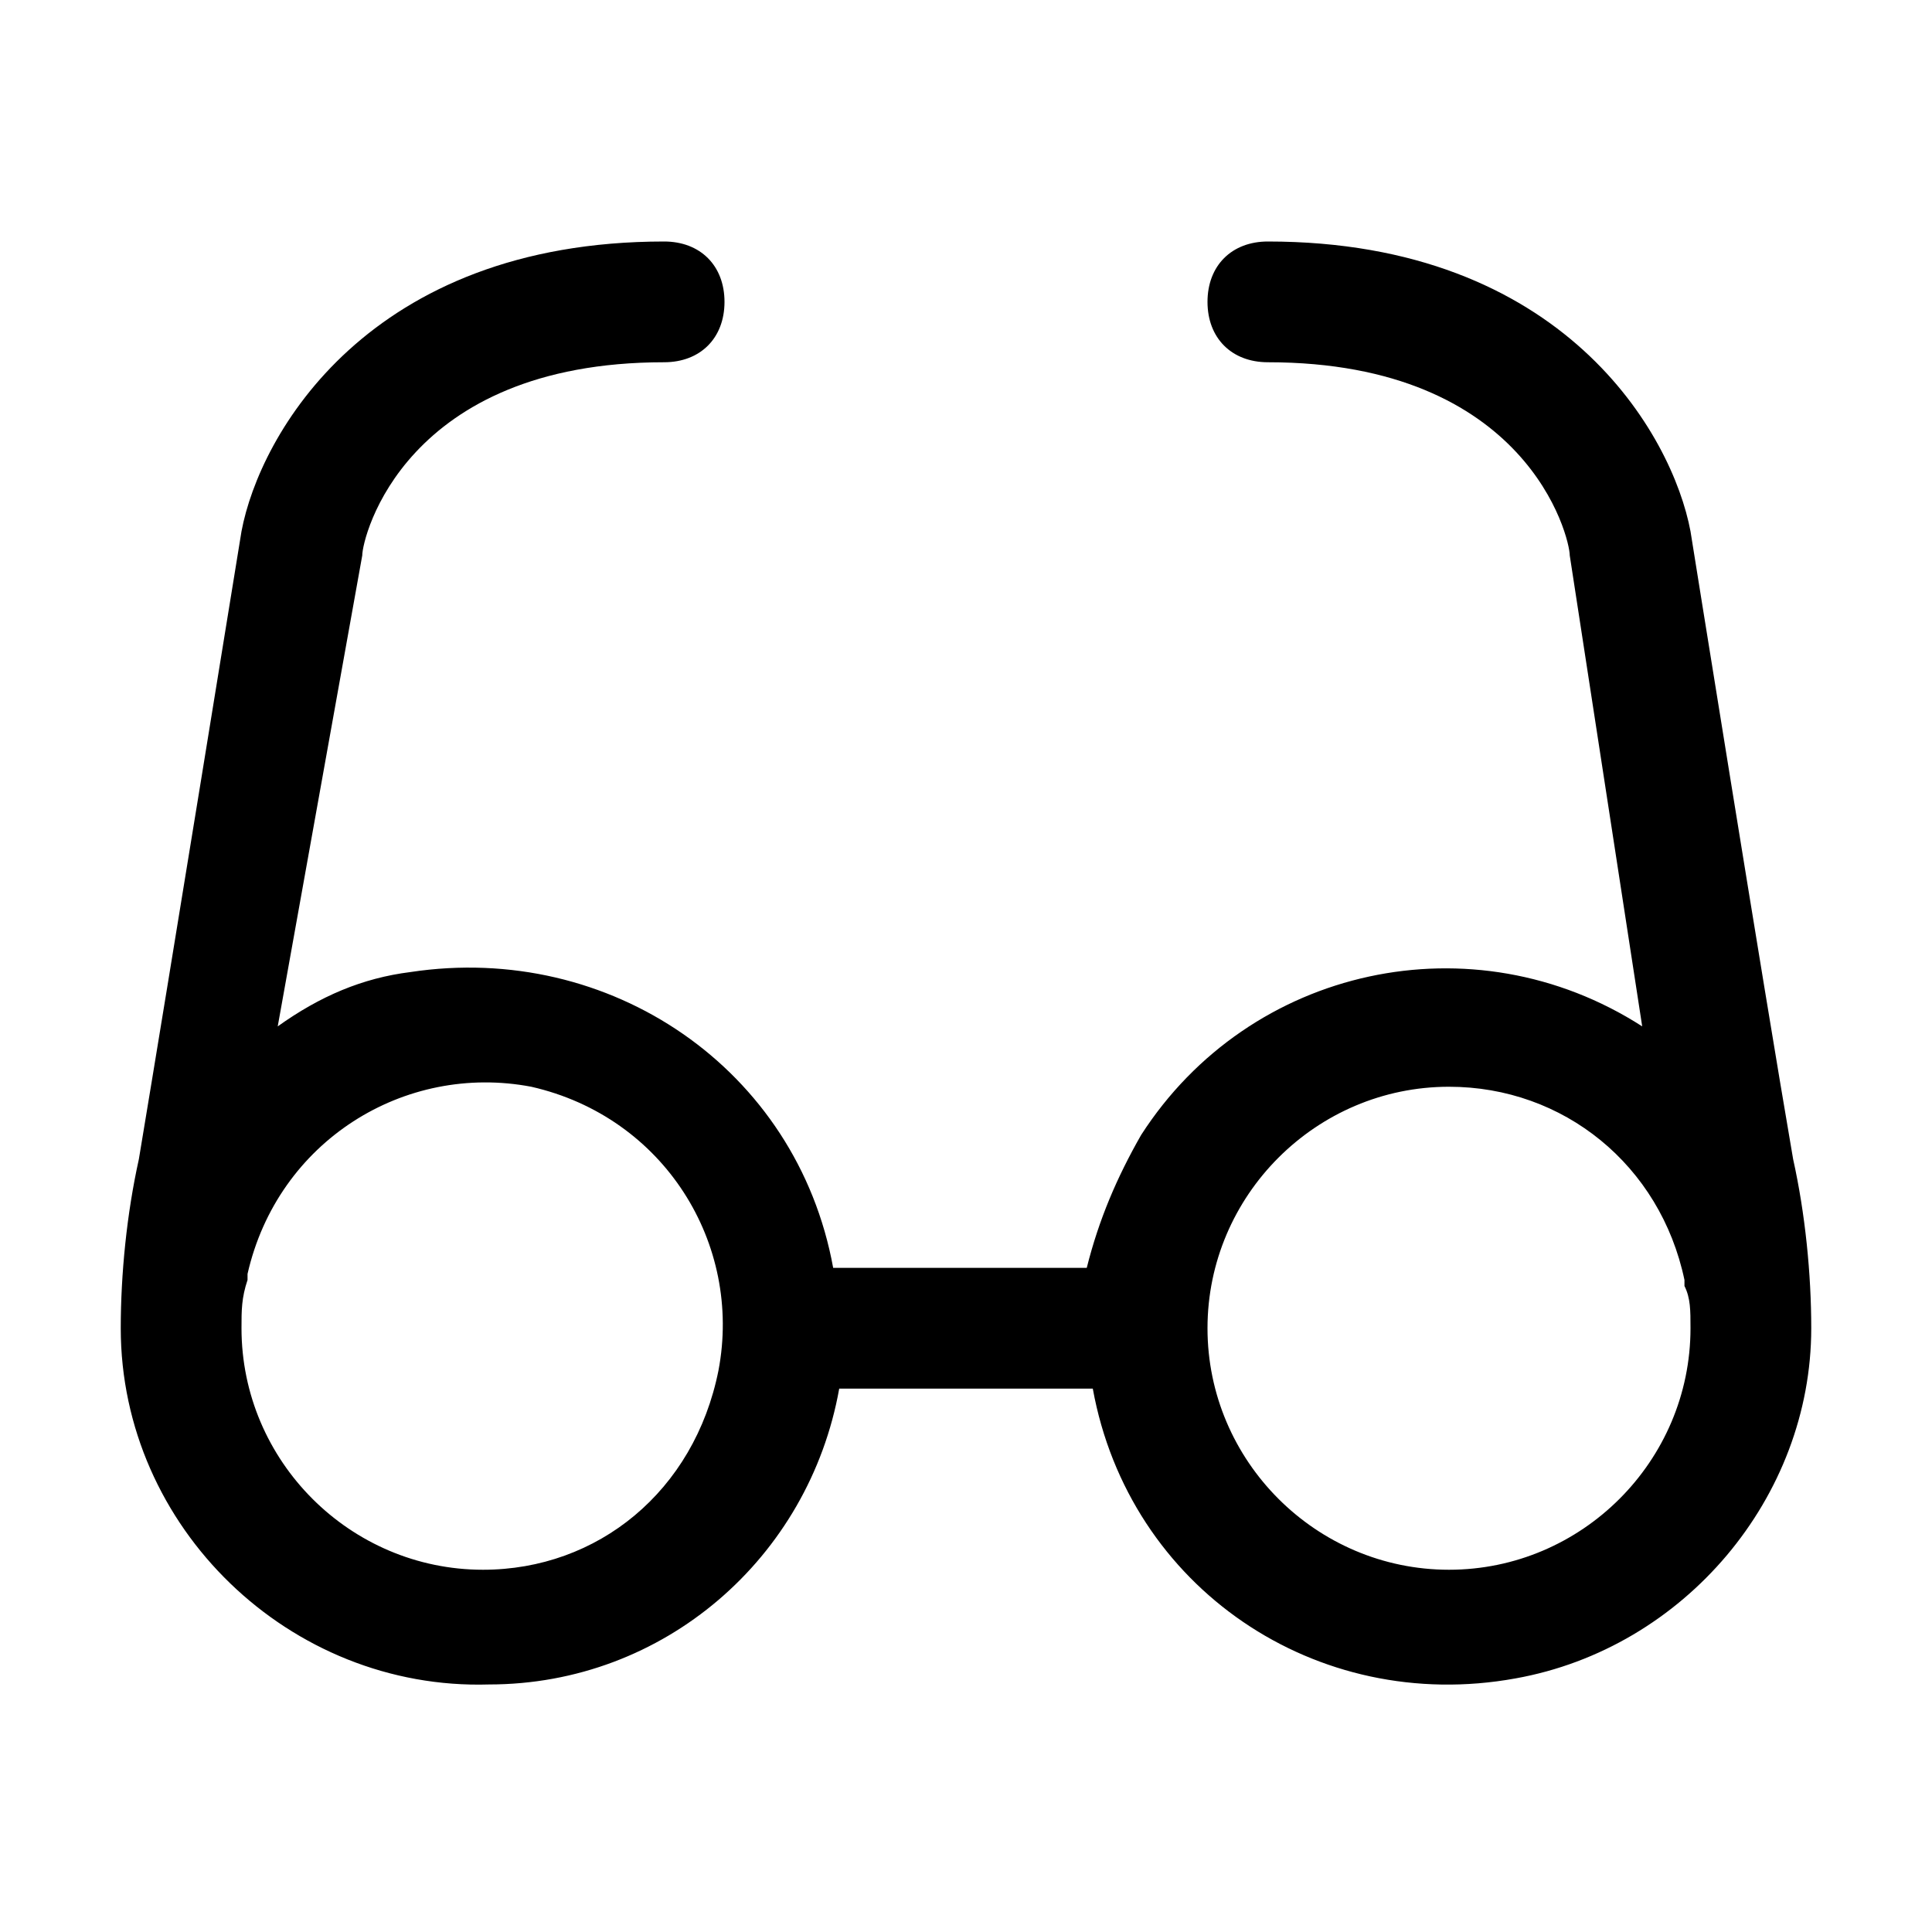 <svg xmlns="http://www.w3.org/2000/svg" style="enable-background:new 0 0 32 32" viewBox="0 0 32 32"><path d="M29.7,19.2C29.2,16.3,28,8.8,28,8.8C27.7,7.2,25.9,4,21,4c-0.6,0-1,0.4-1,1s0.4,1,1,1c4.3,0,5,2.9,5,3.2l1.2,7.8	c-2.8-1.8-6.5-1-8.3,1.8c-0.4,0.7-0.7,1.4-0.9,2.2h-4.2c-0.6-3.3-3.7-5.4-7-4.9c-0.8,0.1-1.5,0.4-2.2,0.9L6,9.2C6,8.9,6.7,6,11,6	c0.6,0,1-0.4,1-1s-0.4-1-1-1C6.1,4,4.3,7.2,4,8.8c0,0-1.2,7.4-1.7,10.4C2.1,20.1,2,21.1,2,22c0,3.3,2.8,6,6.1,5.9	c2.9,0,5.3-2.1,5.8-4.9h4.2c0.6,3.3,3.7,5.4,7,4.8c2.8-0.5,4.9-3,4.9-5.8C30,21.1,29.9,20.1,29.7,19.2z M8,26c-2.2,0-4-1.8-4-4	c0-0.3,0-0.5,0.1-0.8v-0.1c0.5-2.2,2.6-3.5,4.7-3.1c2.2,0.5,3.5,2.6,3.1,4.7C11.5,24.7,9.9,26,8,26z M24,26c-2.2,0-4-1.8-4-4	s1.8-4,4-4c1.9,0,3.5,1.3,3.9,3.2v0.1C28,21.5,28,21.7,28,22C28,24.2,26.2,26,24,26z"/></svg>
